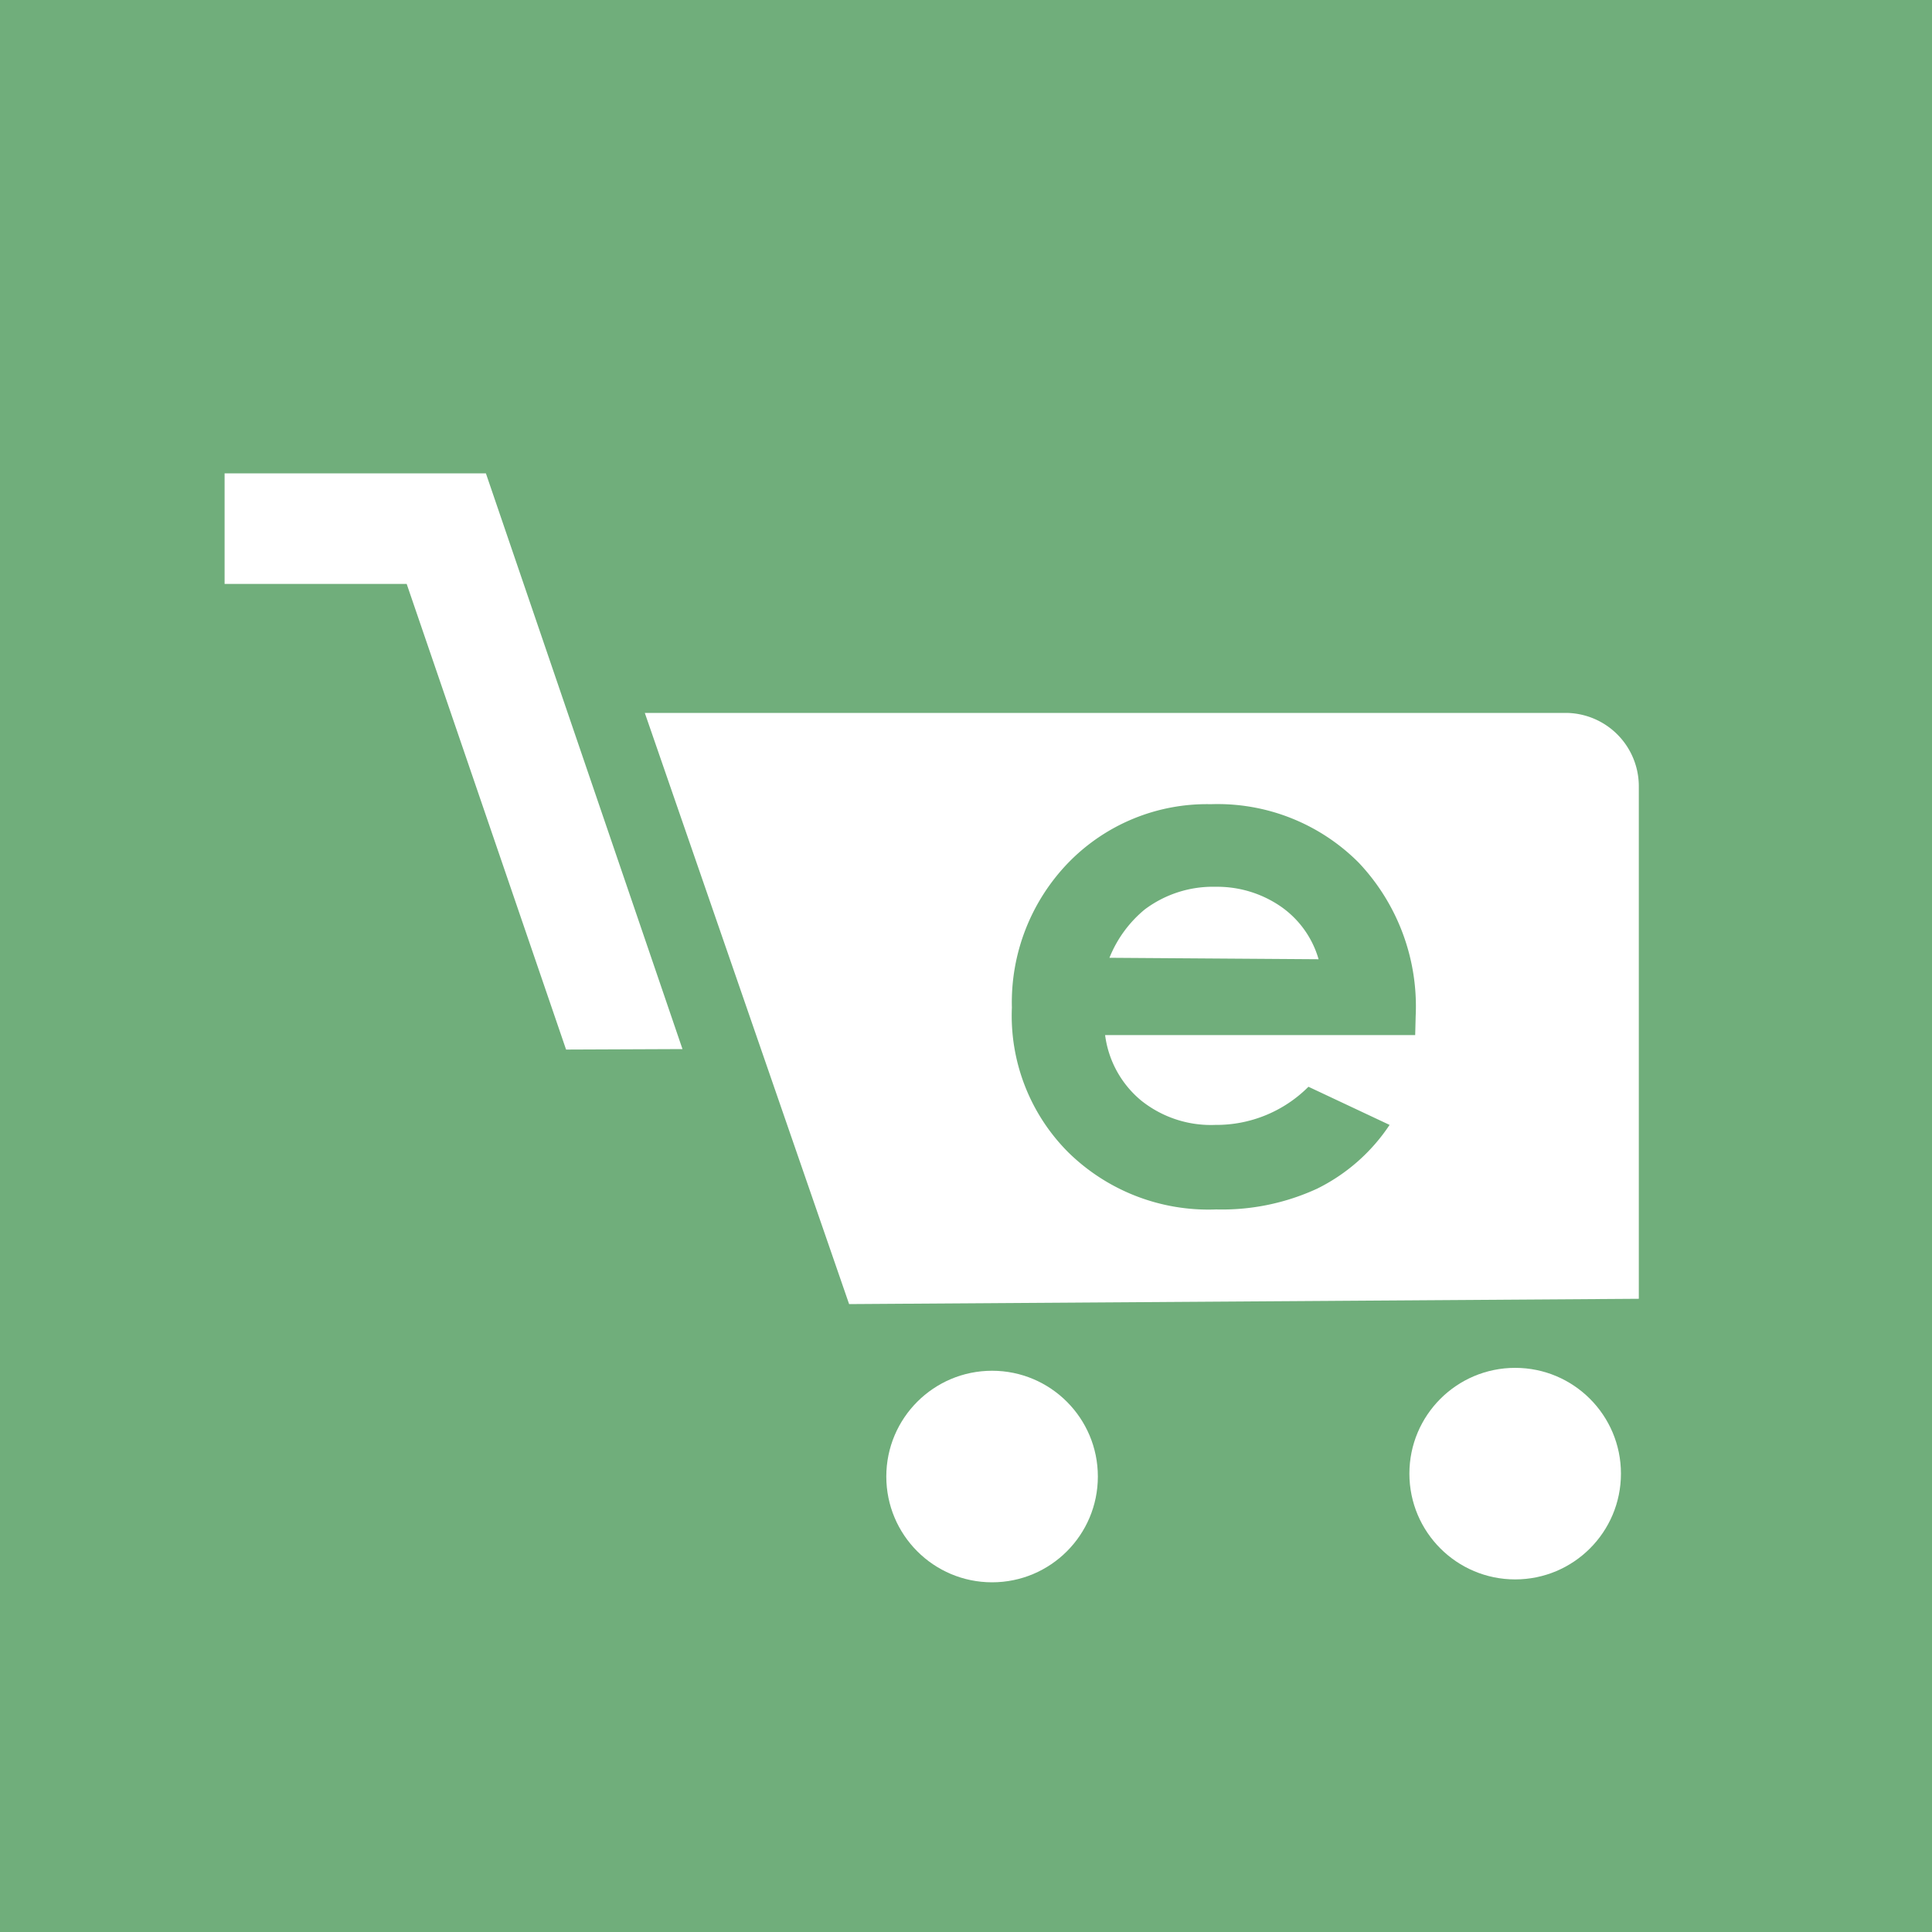 <svg xmlns="http://www.w3.org/2000/svg" viewBox="0 0 40 40"><defs><style>.cls-1{fill:#70ae7b;}.cls-2{fill:#fff;}</style></defs><title>com_serico008</title><g id="レイヤー_2" data-name="レイヤー 2"><g id="レイヤー_1-2" data-name="レイヤー 1"><rect class="cls-1" width="40" height="40"/><path class="cls-2" d="M13.35,14.76H32.43a1.52,1.52,0,0,1,1.5,1.53v10.6L17.58,27Z"/><circle class="cls-2" cx="20.54" cy="30.57" r="2.19"/><circle class="cls-2" cx="31.37" cy="30.51" r="2.19"/><polyline class="cls-2" points="14.13 21.72 10.06 9.8 4.65 9.8 4.65 12.09 8.42 12.09 11.72 21.73"/><path class="cls-1" d="M29.3,21.43H22.88a2.11,2.11,0,0,0,.74,1.35,2.31,2.31,0,0,0,1.54.51,2.69,2.69,0,0,0,1.93-.79l1.68.79a3.84,3.84,0,0,1-1.5,1.32,4.7,4.7,0,0,1-2.09.43,4.14,4.14,0,0,1-3.06-1.18,4,4,0,0,1-1.17-3,4.16,4.16,0,0,1,1.17-3,4,4,0,0,1,2.95-1.21,4.12,4.12,0,0,1,3.06,1.21,4.33,4.33,0,0,1,1.18,3.18Zm-2-1.57a2,2,0,0,0-.78-1.09,2.32,2.32,0,0,0-1.35-.41,2.35,2.35,0,0,0-1.47.47,2.5,2.5,0,0,0-.73,1Z"/></g></g></svg>